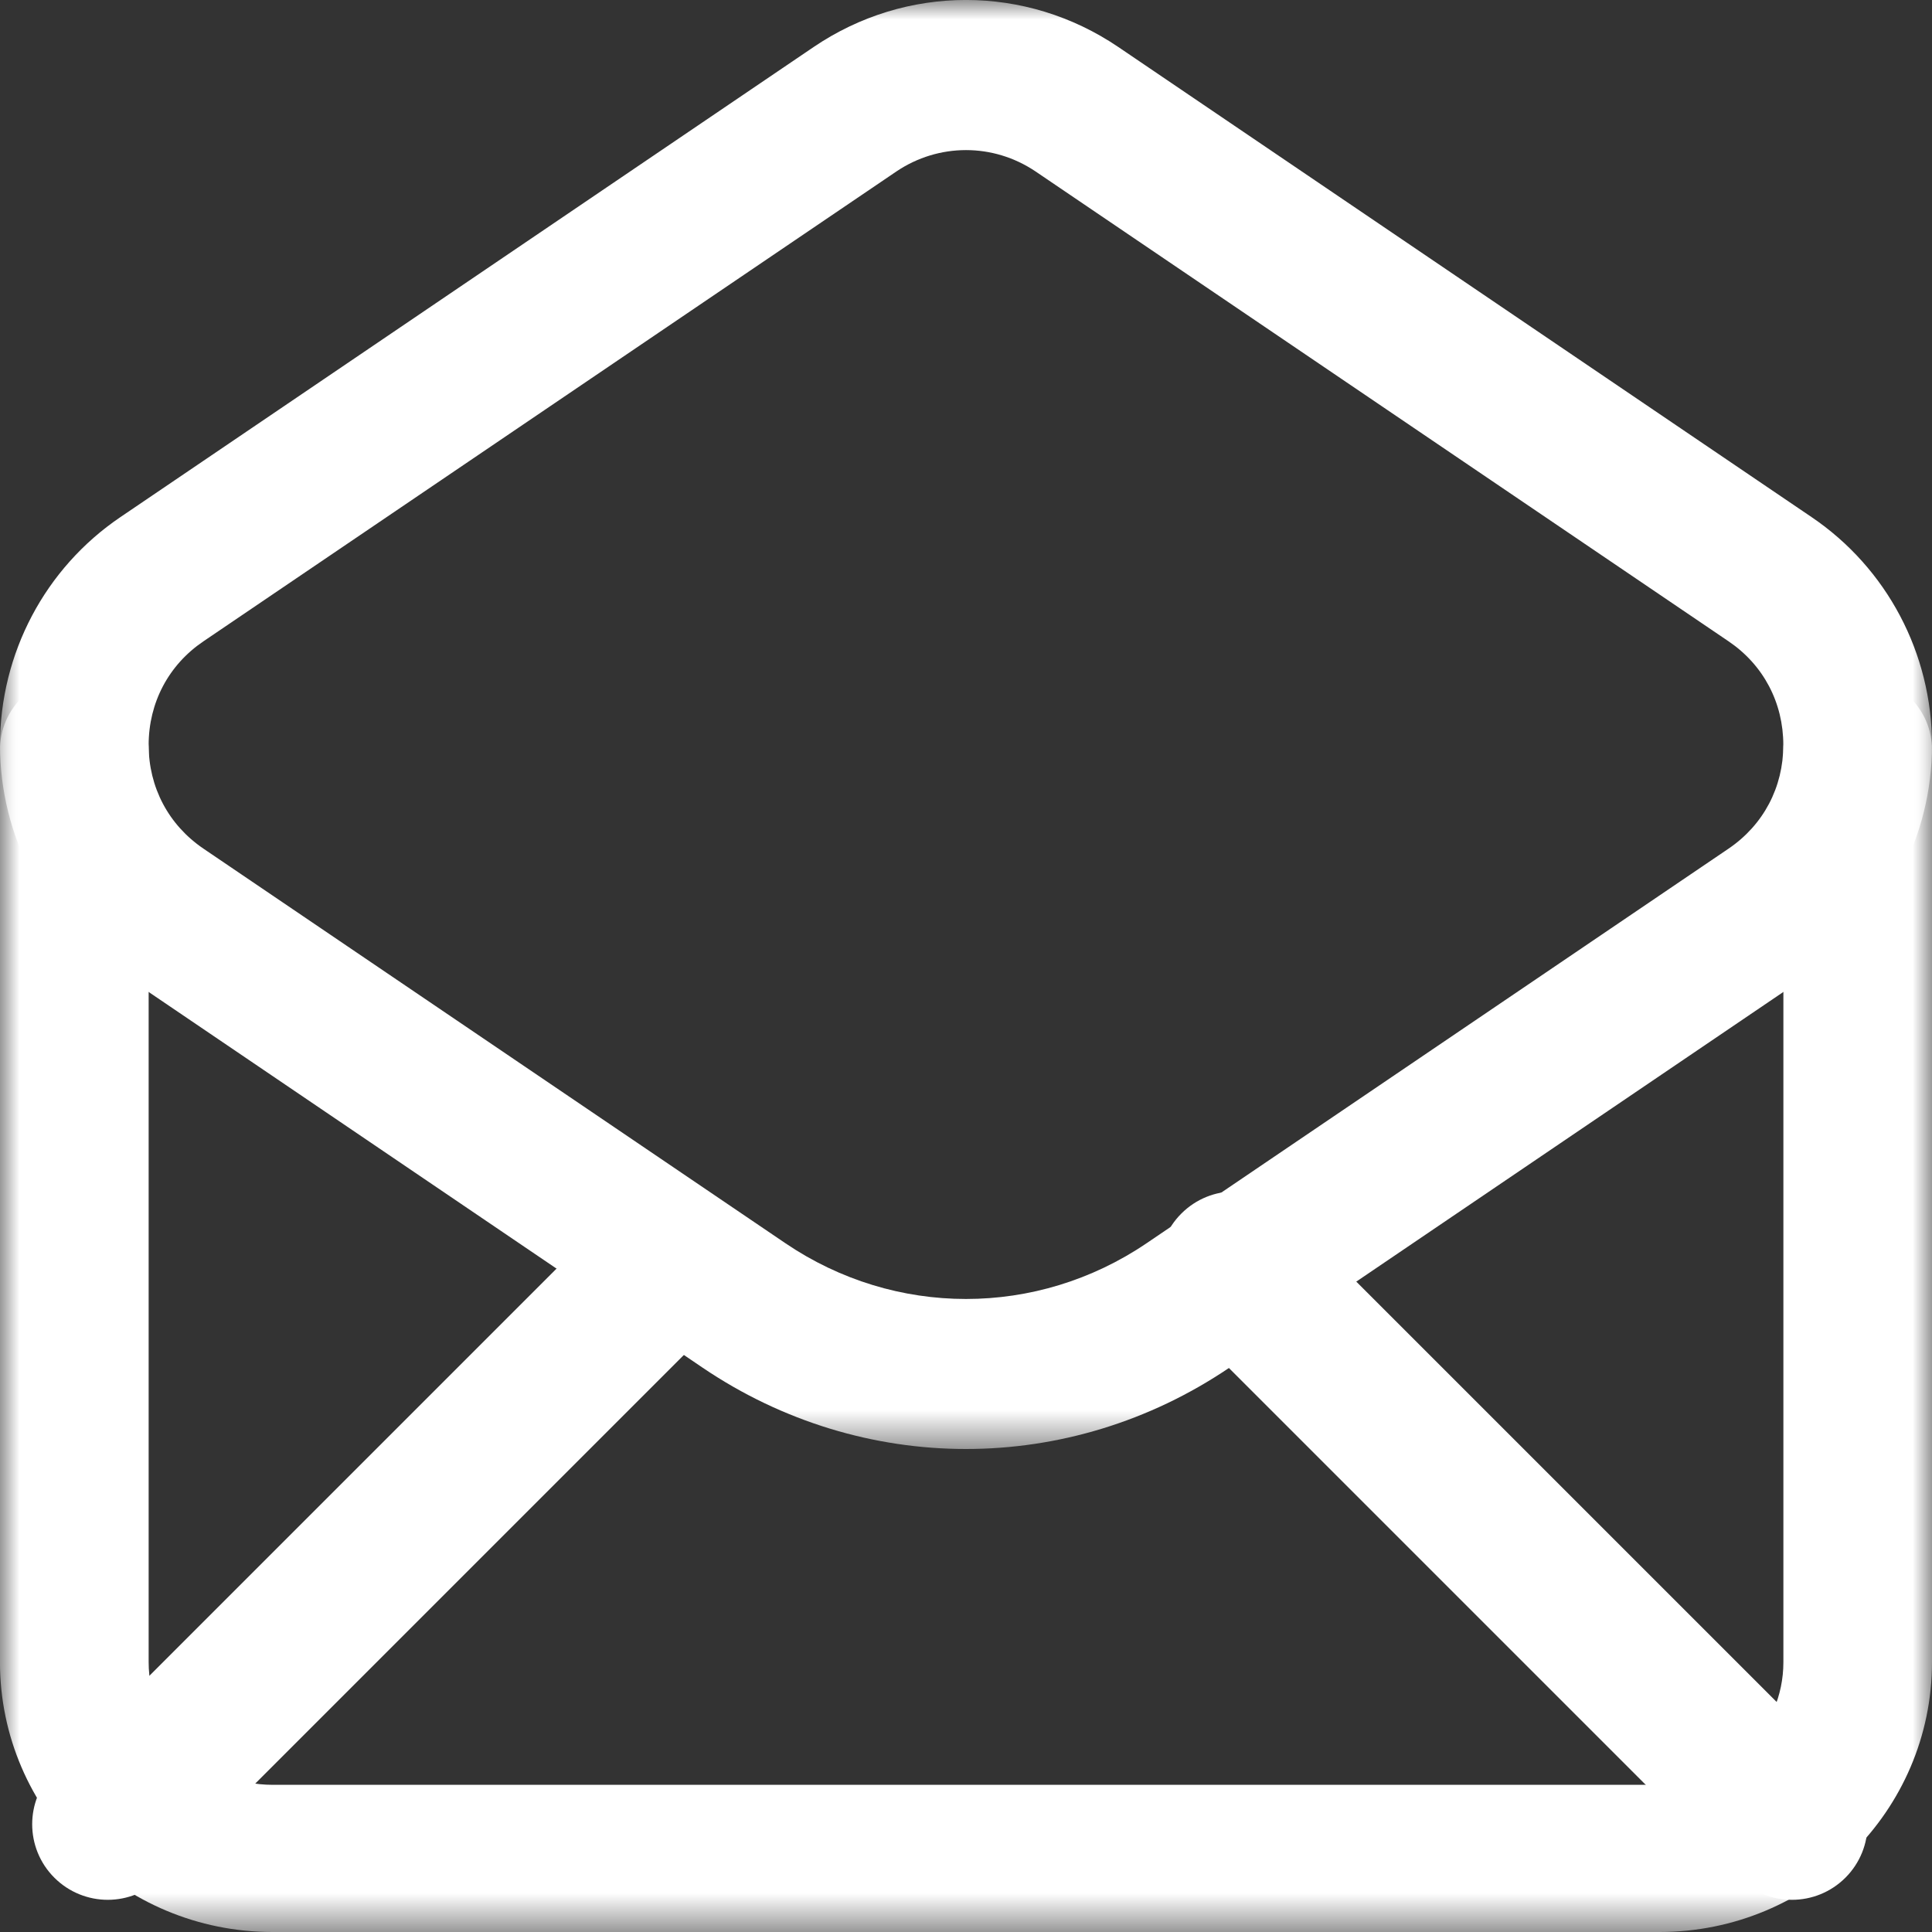 <?xml version="1.0" encoding="UTF-8"?>
<svg xmlns="http://www.w3.org/2000/svg" xmlns:xlink="http://www.w3.org/1999/xlink" width="50px" height="50px" viewBox="0 0 50 50" version="1.1">
  <rect x="0" y="0" width="50" height="50" fill="#333333" stroke="none"/>
  <title>Group 11</title>
  <defs>
    <polygon id="path-1" points="0 0 50 0 50 32.5 0 32.5"></polygon>
    <polygon id="path-3" points="0 0 50 0 50 37.5 0 37.5"></polygon>
  </defs>
  <g id="Page-1" stroke="none" stroke-width="1" fill="none" fill-rule="evenodd">
    <g id="SERVICE-PAGE---MORTGAGE-ADVICE" transform="translate(-878, -925)">
      <g id="Group-11" transform="translate(878, 925)">
        <g id="Group-3" transform="translate(0, 17.5)">
          <mask id="mask-2" fill="white">
            <use xlink:href="#path-1"></use>
          </mask>
          <g id="Clip-2"></g>
          <path d="M42.949,32.5 L7.052,32.5 C3.164,32.5 -0.001,29.367 -0.001,25.516 L-0.001,1.905 C-0.001,0.853 0.86,0 1.924,0 C2.986,0 3.847,0.853 3.847,1.905 L3.847,25.516 C3.847,27.267 5.284,28.691 7.052,28.691 L42.949,28.691 C44.717,28.691 46.154,27.267 46.154,25.516 L46.154,1.905 C46.154,0.853 47.015,0 48.077,0 C49.14,0 50,0.853 50,1.905 L50,25.516 C50,29.367 46.837,32.5 42.949,32.5" id="Fill-1" fill="#FFFFFF" mask="url(#mask-2)"></path>
        </g>
        <g id="Group-6">
          <mask id="mask-4" fill="white">
            <use xlink:href="#path-3"></use>
          </mask>
          <g id="Clip-5"></g>
          <path d="M5.264,16.598 C4.363,17.208 3.847,18.185 3.847,19.281 C3.847,20.375 4.363,21.35 5.264,21.962 L20.331,32.178 C23.166,34.097 26.834,34.097 29.669,32.178 L44.736,21.962 C45.637,21.35 46.152,20.375 46.152,19.281 C46.152,18.185 45.637,17.208 44.736,16.598 L26.797,4.435 C25.705,3.701 24.295,3.701 23.202,4.435 L5.264,16.598 Z M24.999,37.5 C22.627,37.5 20.254,36.797 18.183,35.395 L3.117,25.177 C1.165,23.856 0,21.649 0,19.281 C0,16.91 1.165,14.704 3.117,13.382 L21.055,1.218 C23.451,-0.407 26.548,-0.407 28.944,1.218 L46.883,13.382 C48.835,14.704 50,16.91 50,19.281 C50,21.649 48.835,23.856 46.883,25.177 L31.817,35.395 C29.746,36.797 27.373,37.5 24.999,37.5 L24.999,37.5 Z" id="Fill-4" fill="#FFFFFF" mask="url(#mask-4)"></path>
        </g>
        <path d="M2.789,49.167 C2.288,49.167 1.788,48.975 1.406,48.594 C0.642,47.83 0.642,46.592 1.406,45.829 L15.829,31.406 C16.593,30.642 17.829,30.642 18.594,31.406 C19.358,32.169 19.358,33.407 18.594,34.171 L4.171,48.594 C3.79,48.975 3.289,49.167 2.789,49.167" id="Fill-7" fill="#FFFFFF"></path>
        <path d="M46.377,49.167 C45.876,49.167 45.376,48.975 44.994,48.594 L30.573,34.173 C29.809,33.408 29.809,32.17 30.573,31.407 C31.337,30.642 32.575,30.642 33.339,31.407 L47.76,45.827 C48.524,46.591 48.524,47.829 47.76,48.594 C47.378,48.975 46.878,49.167 46.377,49.167" id="Fill-9" fill="#FFFFFF"></path>
      </g>
    </g>
  </g>
</svg>
